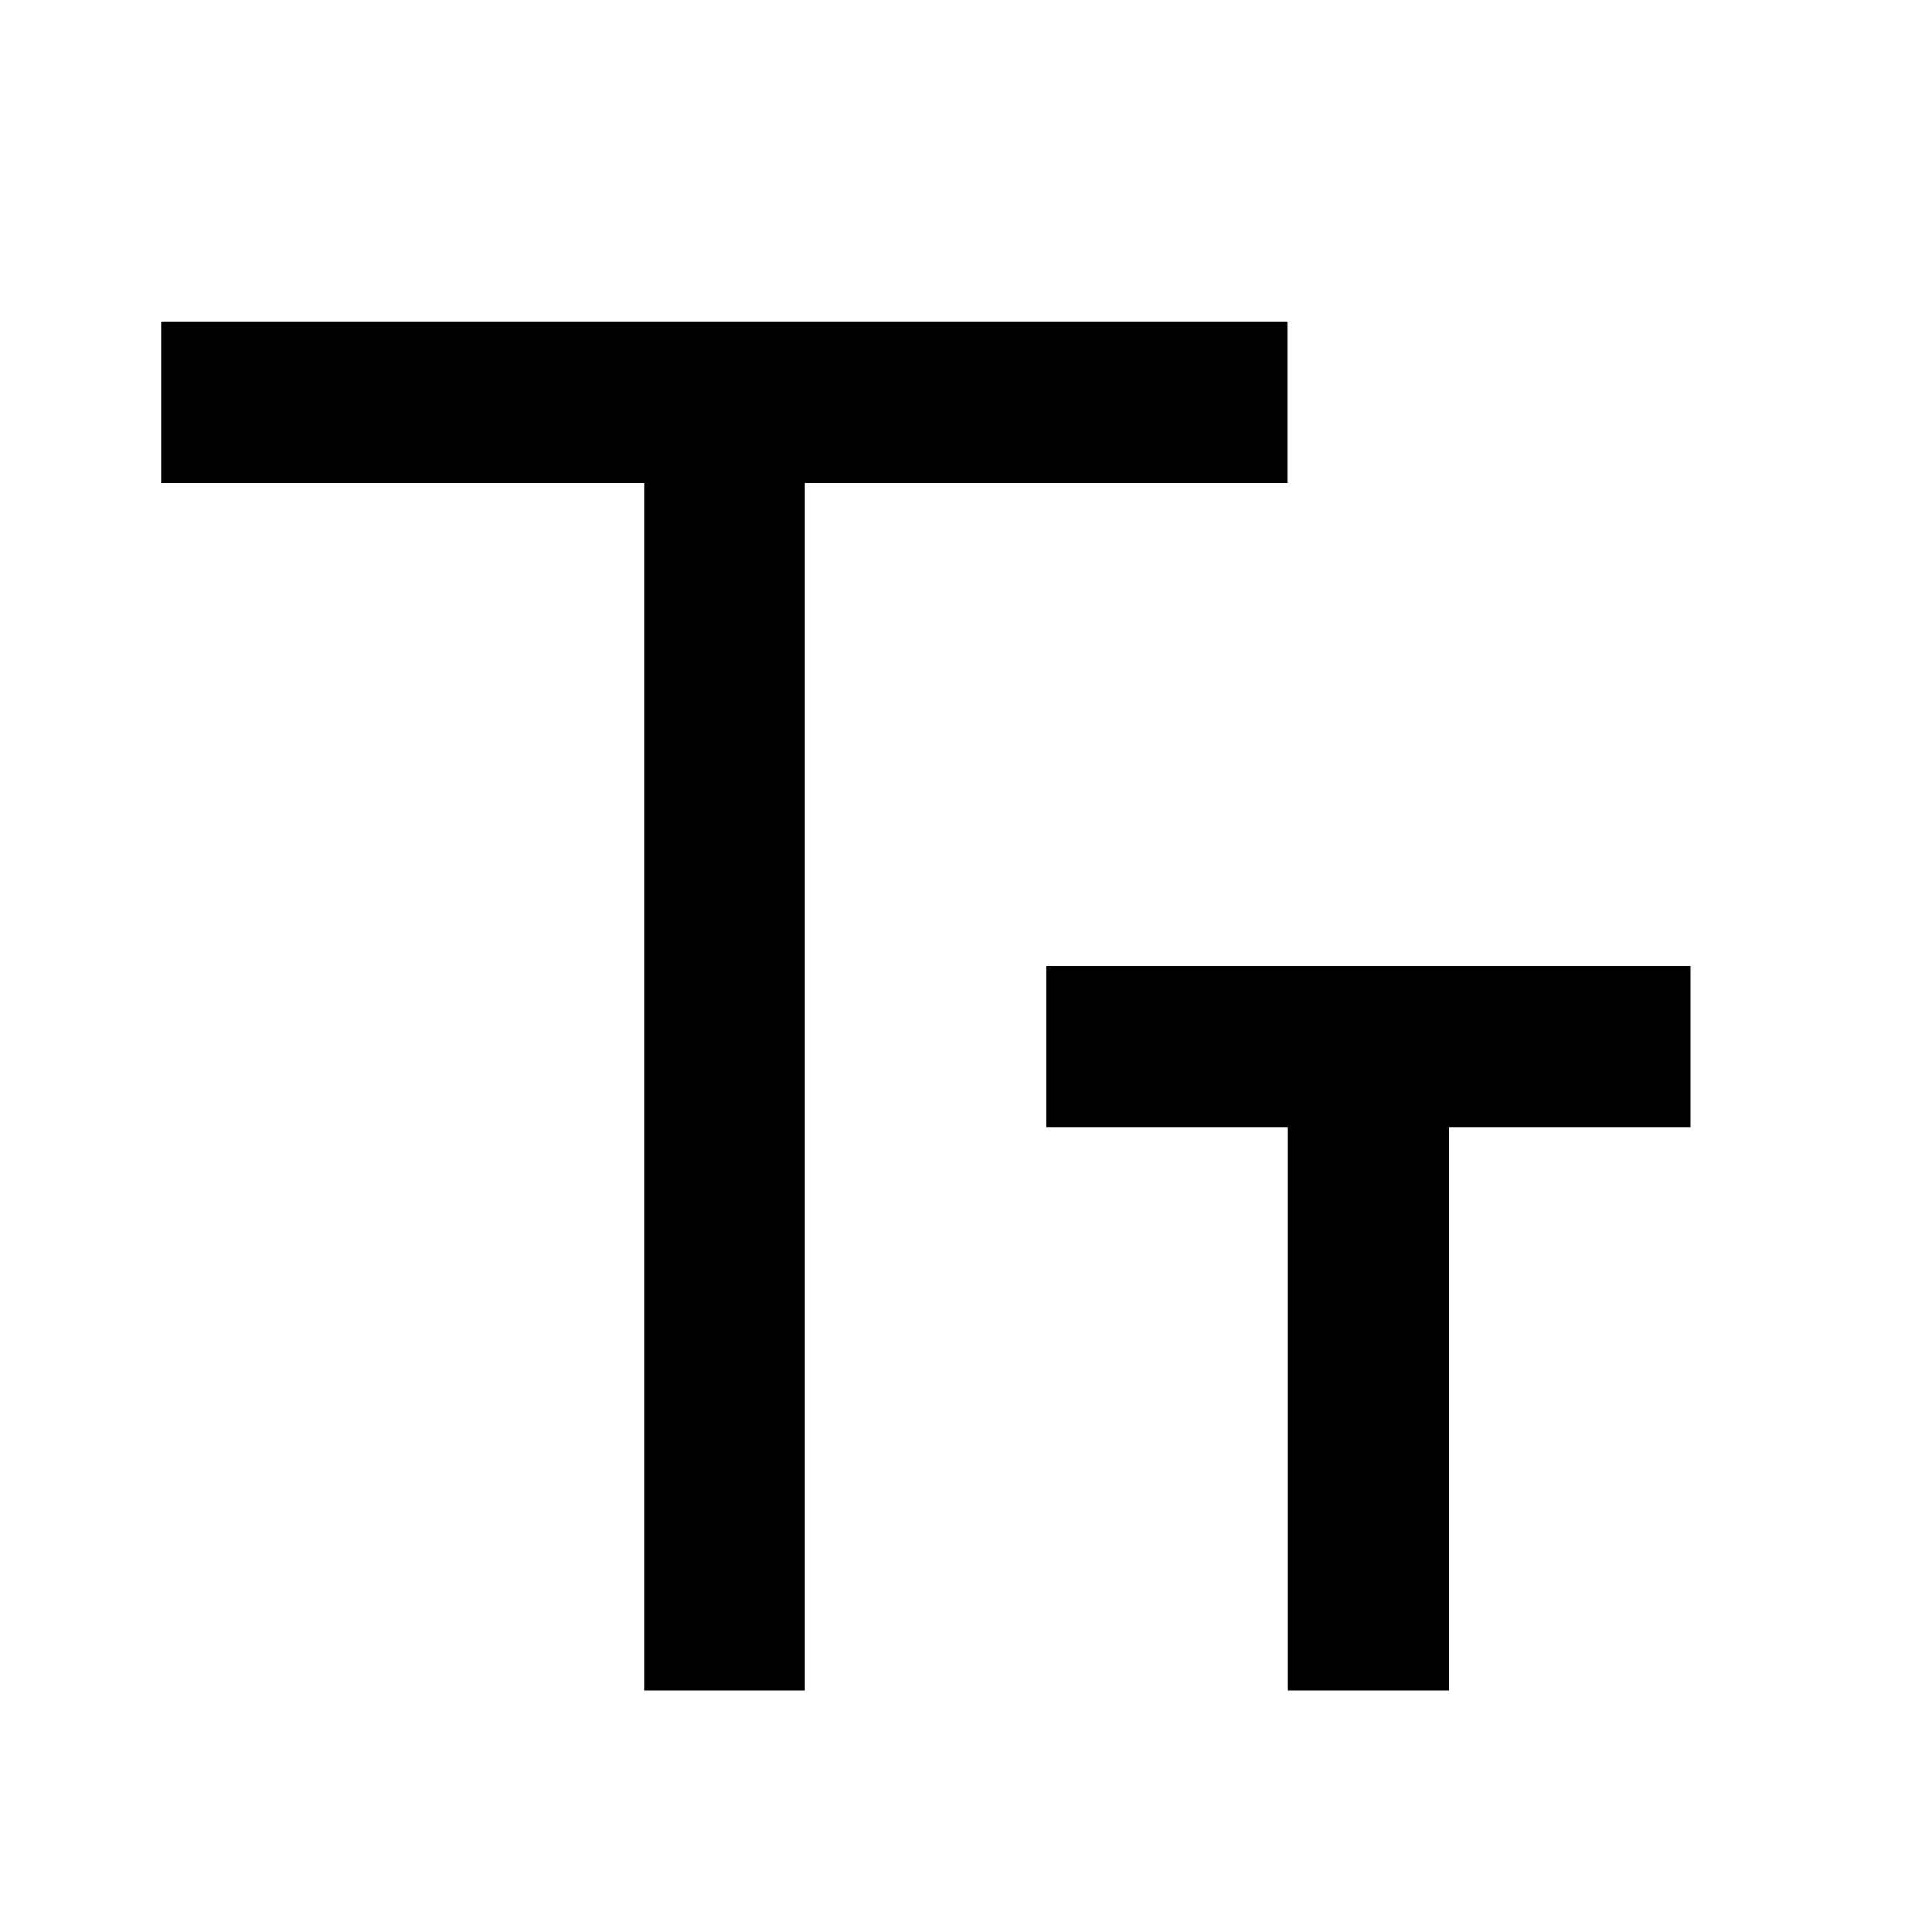 <svg xmlns="http://www.w3.org/2000/svg" viewBox="0 0 1024 1024" version="1.1"><path d="M426.7 256v640H341.3V256H85.3V170.7h597.3v85.3h-256z m341.3 341.3v298.7h-85.3v-298.7h-128v-85.3h341.3v85.3h-128z" p-id="11941"></path></svg>